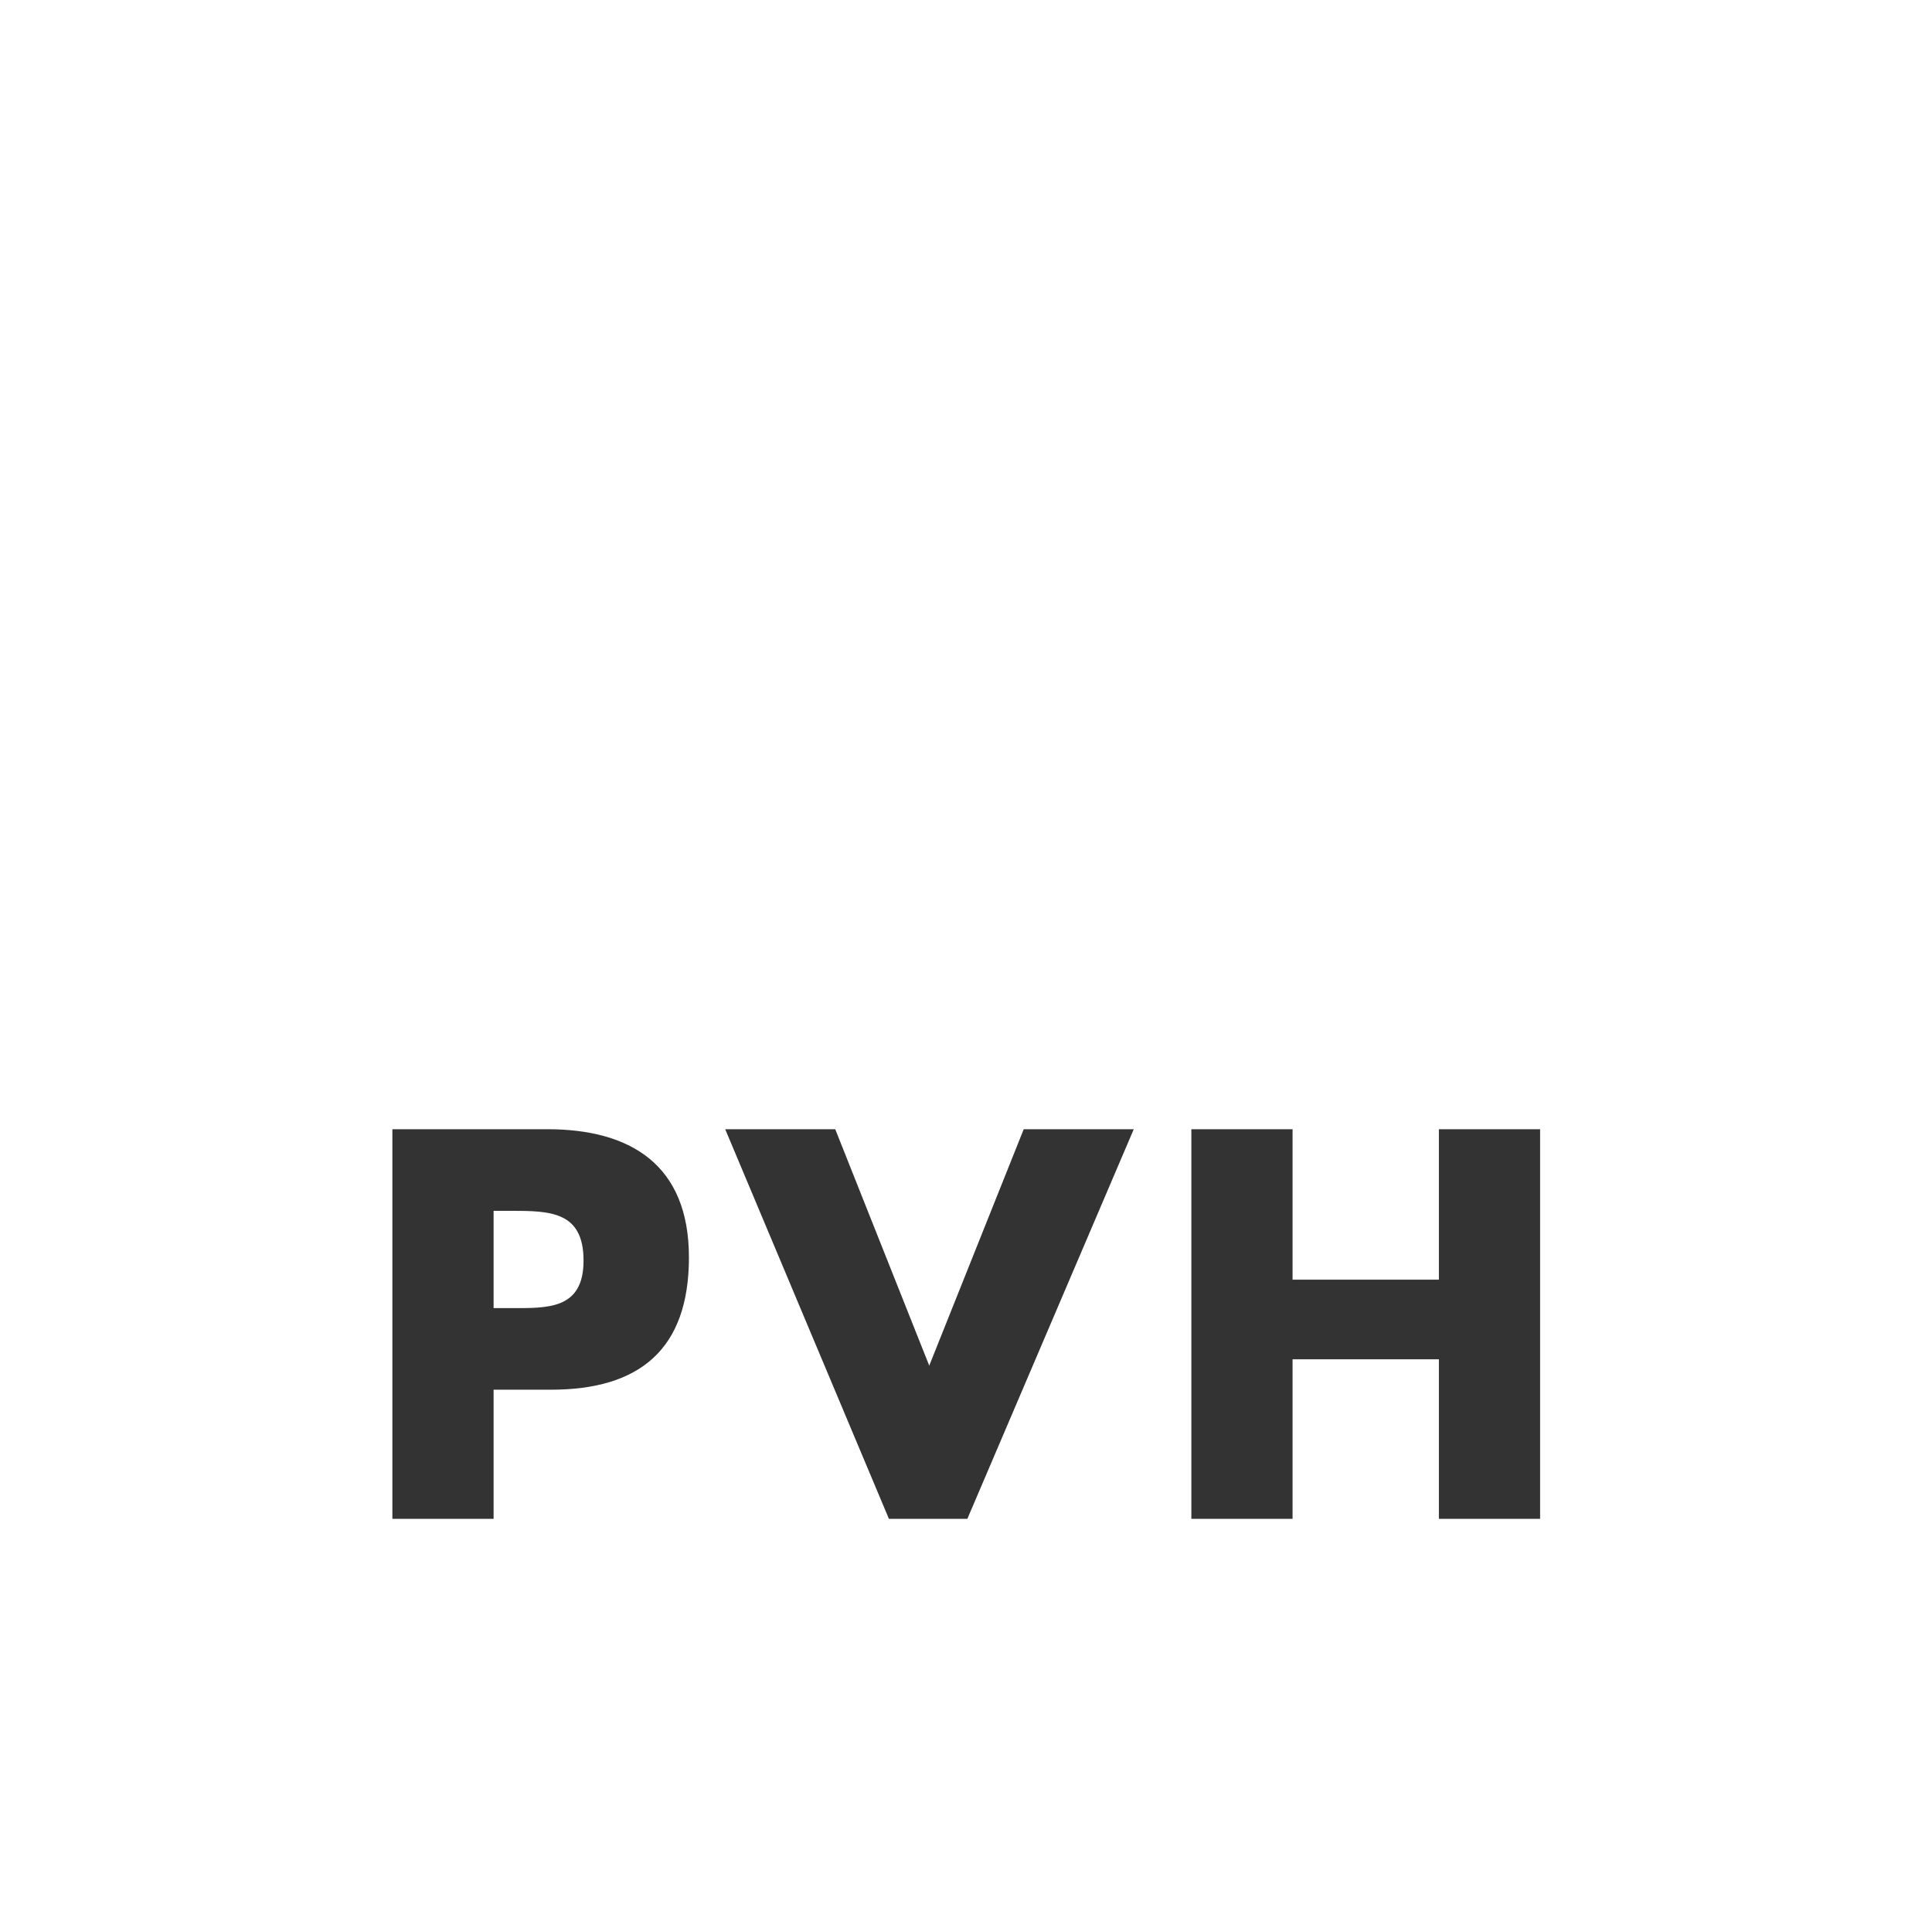 <?xml version="1.0" encoding="UTF-8"?>
<svg id="Layer_1" xmlns="http://www.w3.org/2000/svg" version="1.1" viewBox="0 0 78.83 78.11">
  <rect x="0" y="0" width="78.83" height="78.11" fill="#333333" stroke="none"/>
  <!-- Generator: Adobe Illustrator 29.2.1, SVG Export Plug-In . SVG Version: 2.1.0 Build 116)  -->
  <defs>
    <style>
      .st0 {
        fill: #fff;
      }
    </style>
  </defs>
  <path class="st0" d="M78.83,78.11H0V0h78.83v78.11h0ZM16.01,46.08v15.9h4.13v-5.27h2.34c3.61,0,5.63-1.64,5.63-5.4s-2.36-5.23-5.78-5.23h-6.33ZM20.14,53.38v-3.97h.7c1.6,0,2.97.02,2.97,2.03s-1.48,1.94-2.97,1.94h-.7ZM37.92,55.74l-3.84-9.66h-4.49l6.68,15.9h3.2l6.79-15.9h-4.49l-3.86,9.66h0ZM58.71,52.22h-5.97v-6.14h-4.13v15.9h4.13v-6.51h5.97v6.51h4.13v-15.9h-4.13v6.14h0Z"/>
</svg>